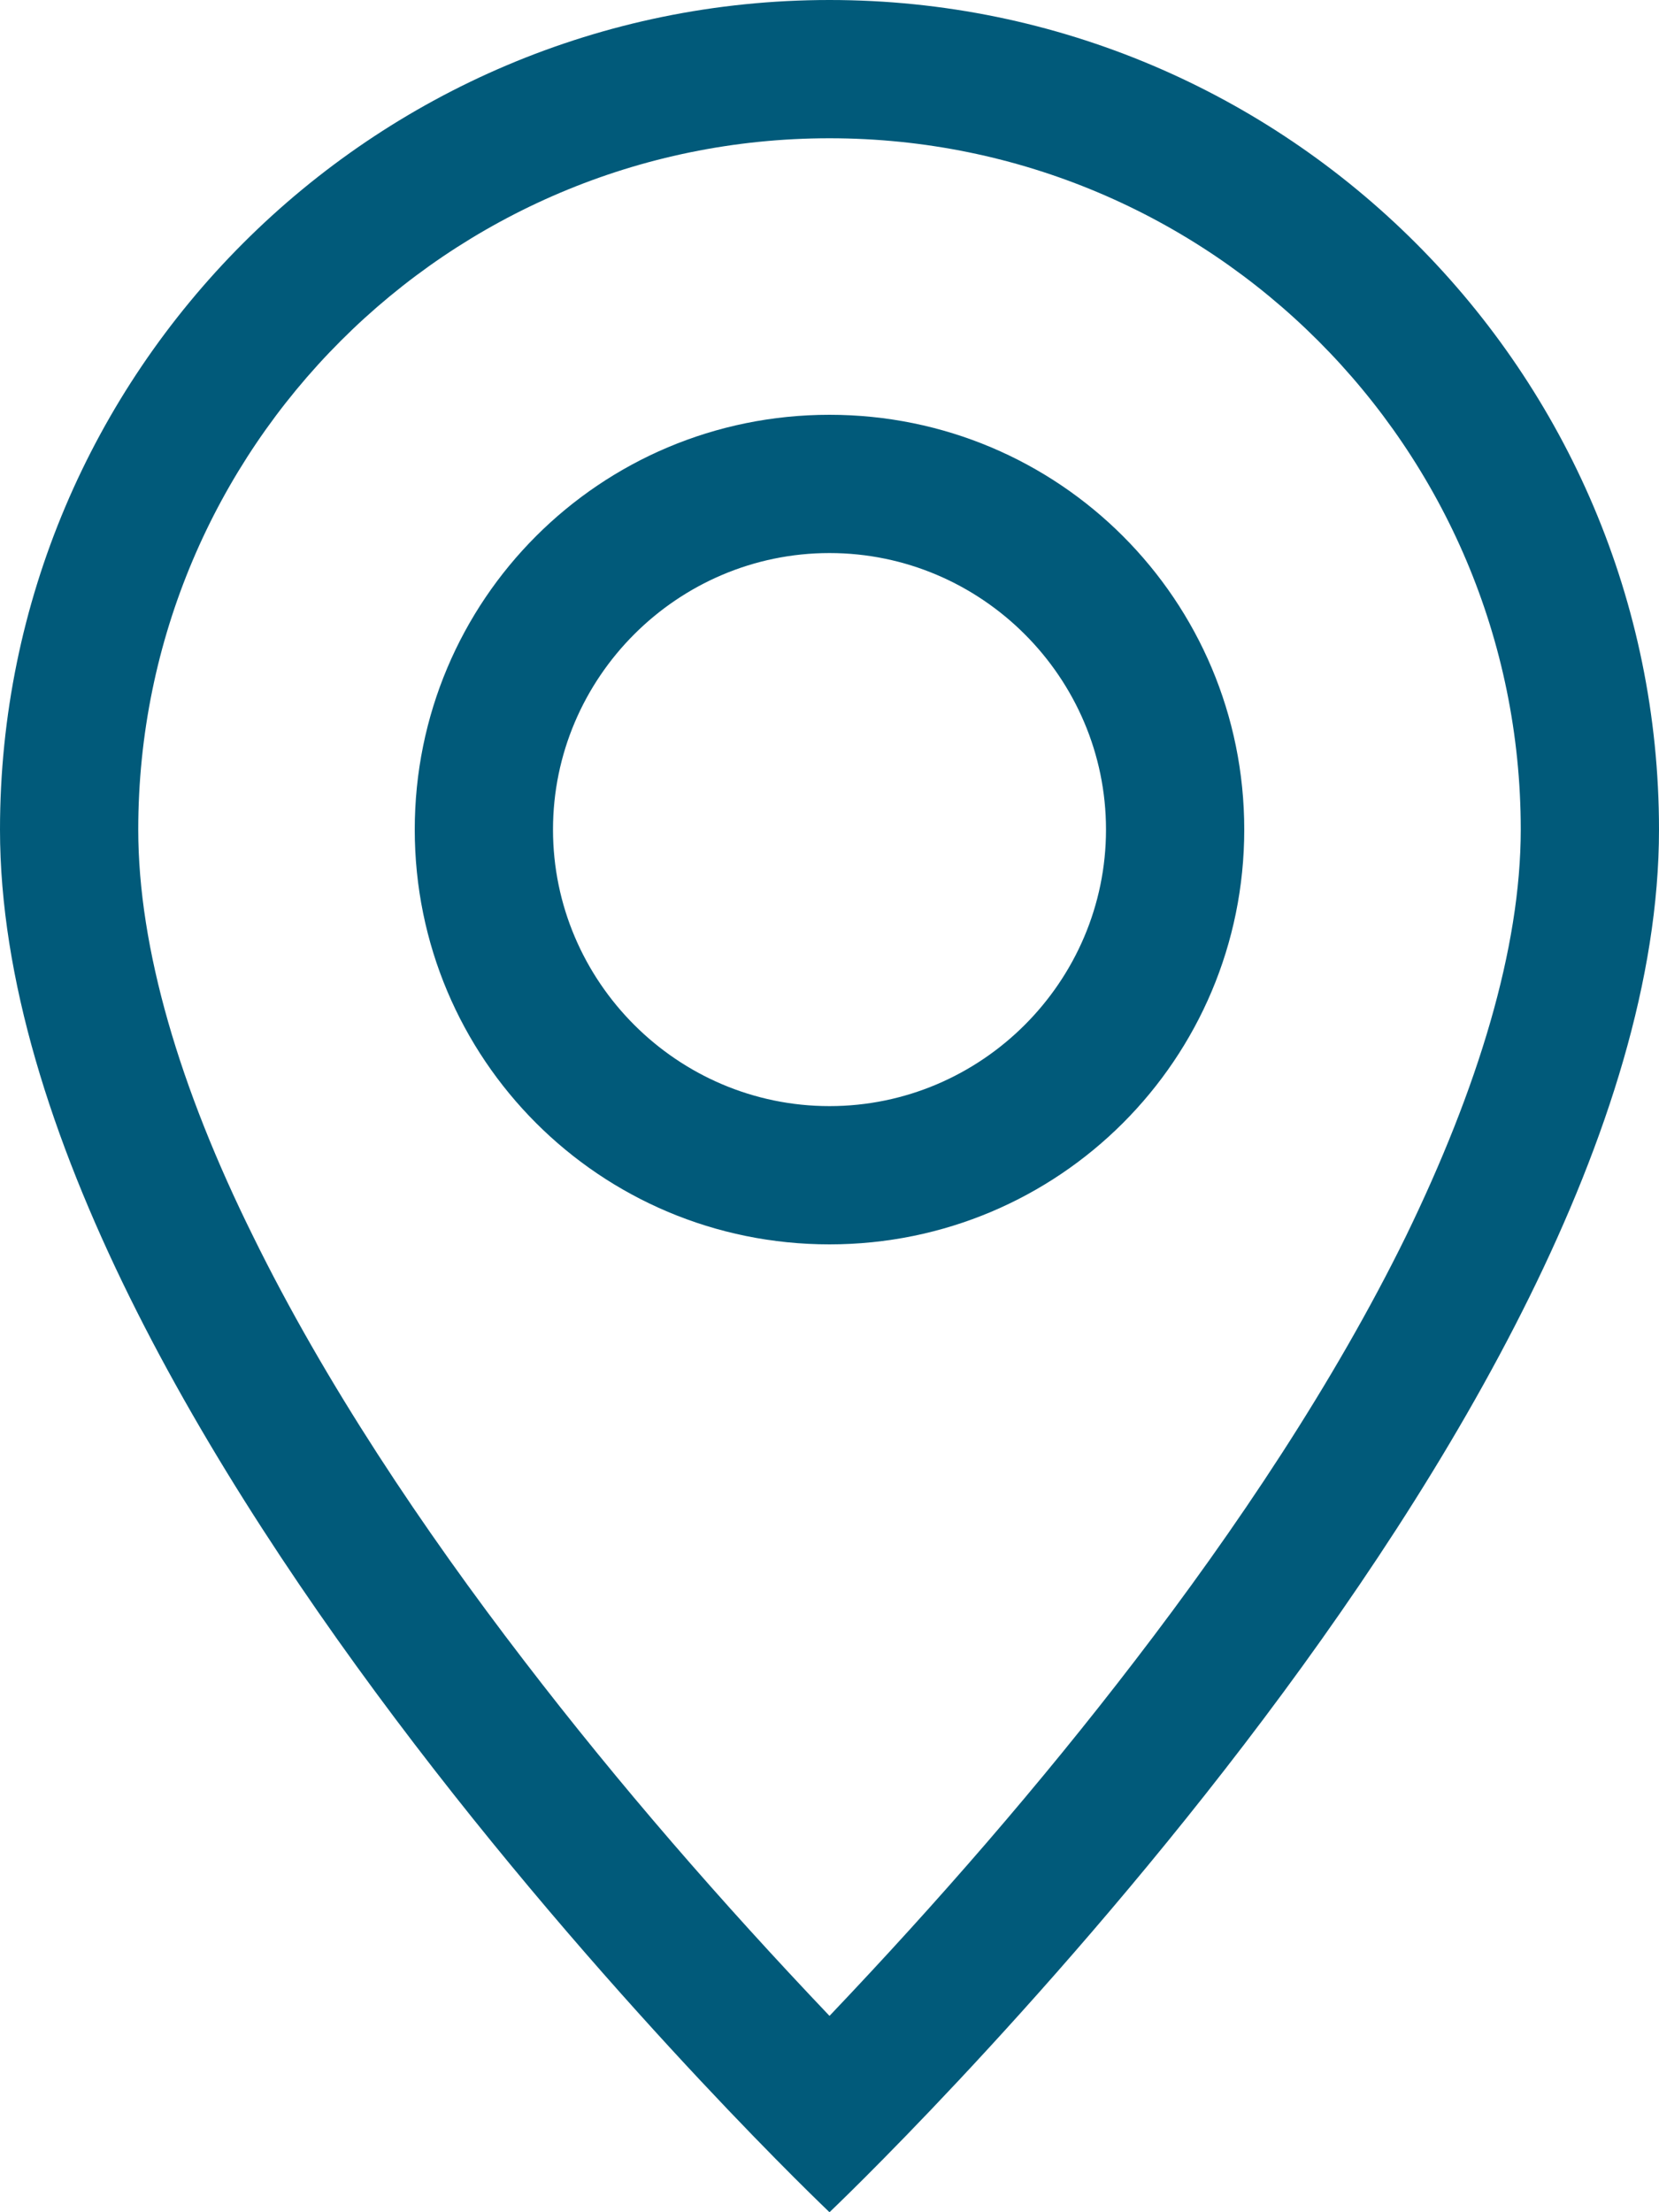 <?xml version="1.0" encoding="UTF-8"?>
<svg id="Ebene_1" data-name="Ebene 1" xmlns="http://www.w3.org/2000/svg" viewBox="0 0 12 16">
  <defs>
    <style>
      .cls-1 {
        fill: #015a7a;
      }
    </style>
  </defs>
  <path class="cls-1" d="M10.17,8.94c-.52,1.06-1.23,2.12-1.96,3.07-.69.9-1.43,1.75-2.21,2.57-.78-.82-1.52-1.67-2.21-2.57-.73-.95-1.44-2.01-1.96-3.07-.53-1.07-.83-2.08-.83-2.94C1,3.24,3.24,1,6,1s5,2.24,5,5c0,.86-.31,1.87-.83,2.94M6,16s6-5.69,6-10c0-3.31-2.69-6-6-6S0,2.69,0,6c0,4.31,6,10,6,10"/>
  <path class="cls-1" d="M6,8c-1.1,0-2-.9-2-2s.9-2,2-2,2,.9,2,2-.9,2-2,2M6,9c1.66,0,3-1.34,3-3s-1.34-3-3-3-3,1.34-3,3,1.34,3,3,3"/>
</svg>